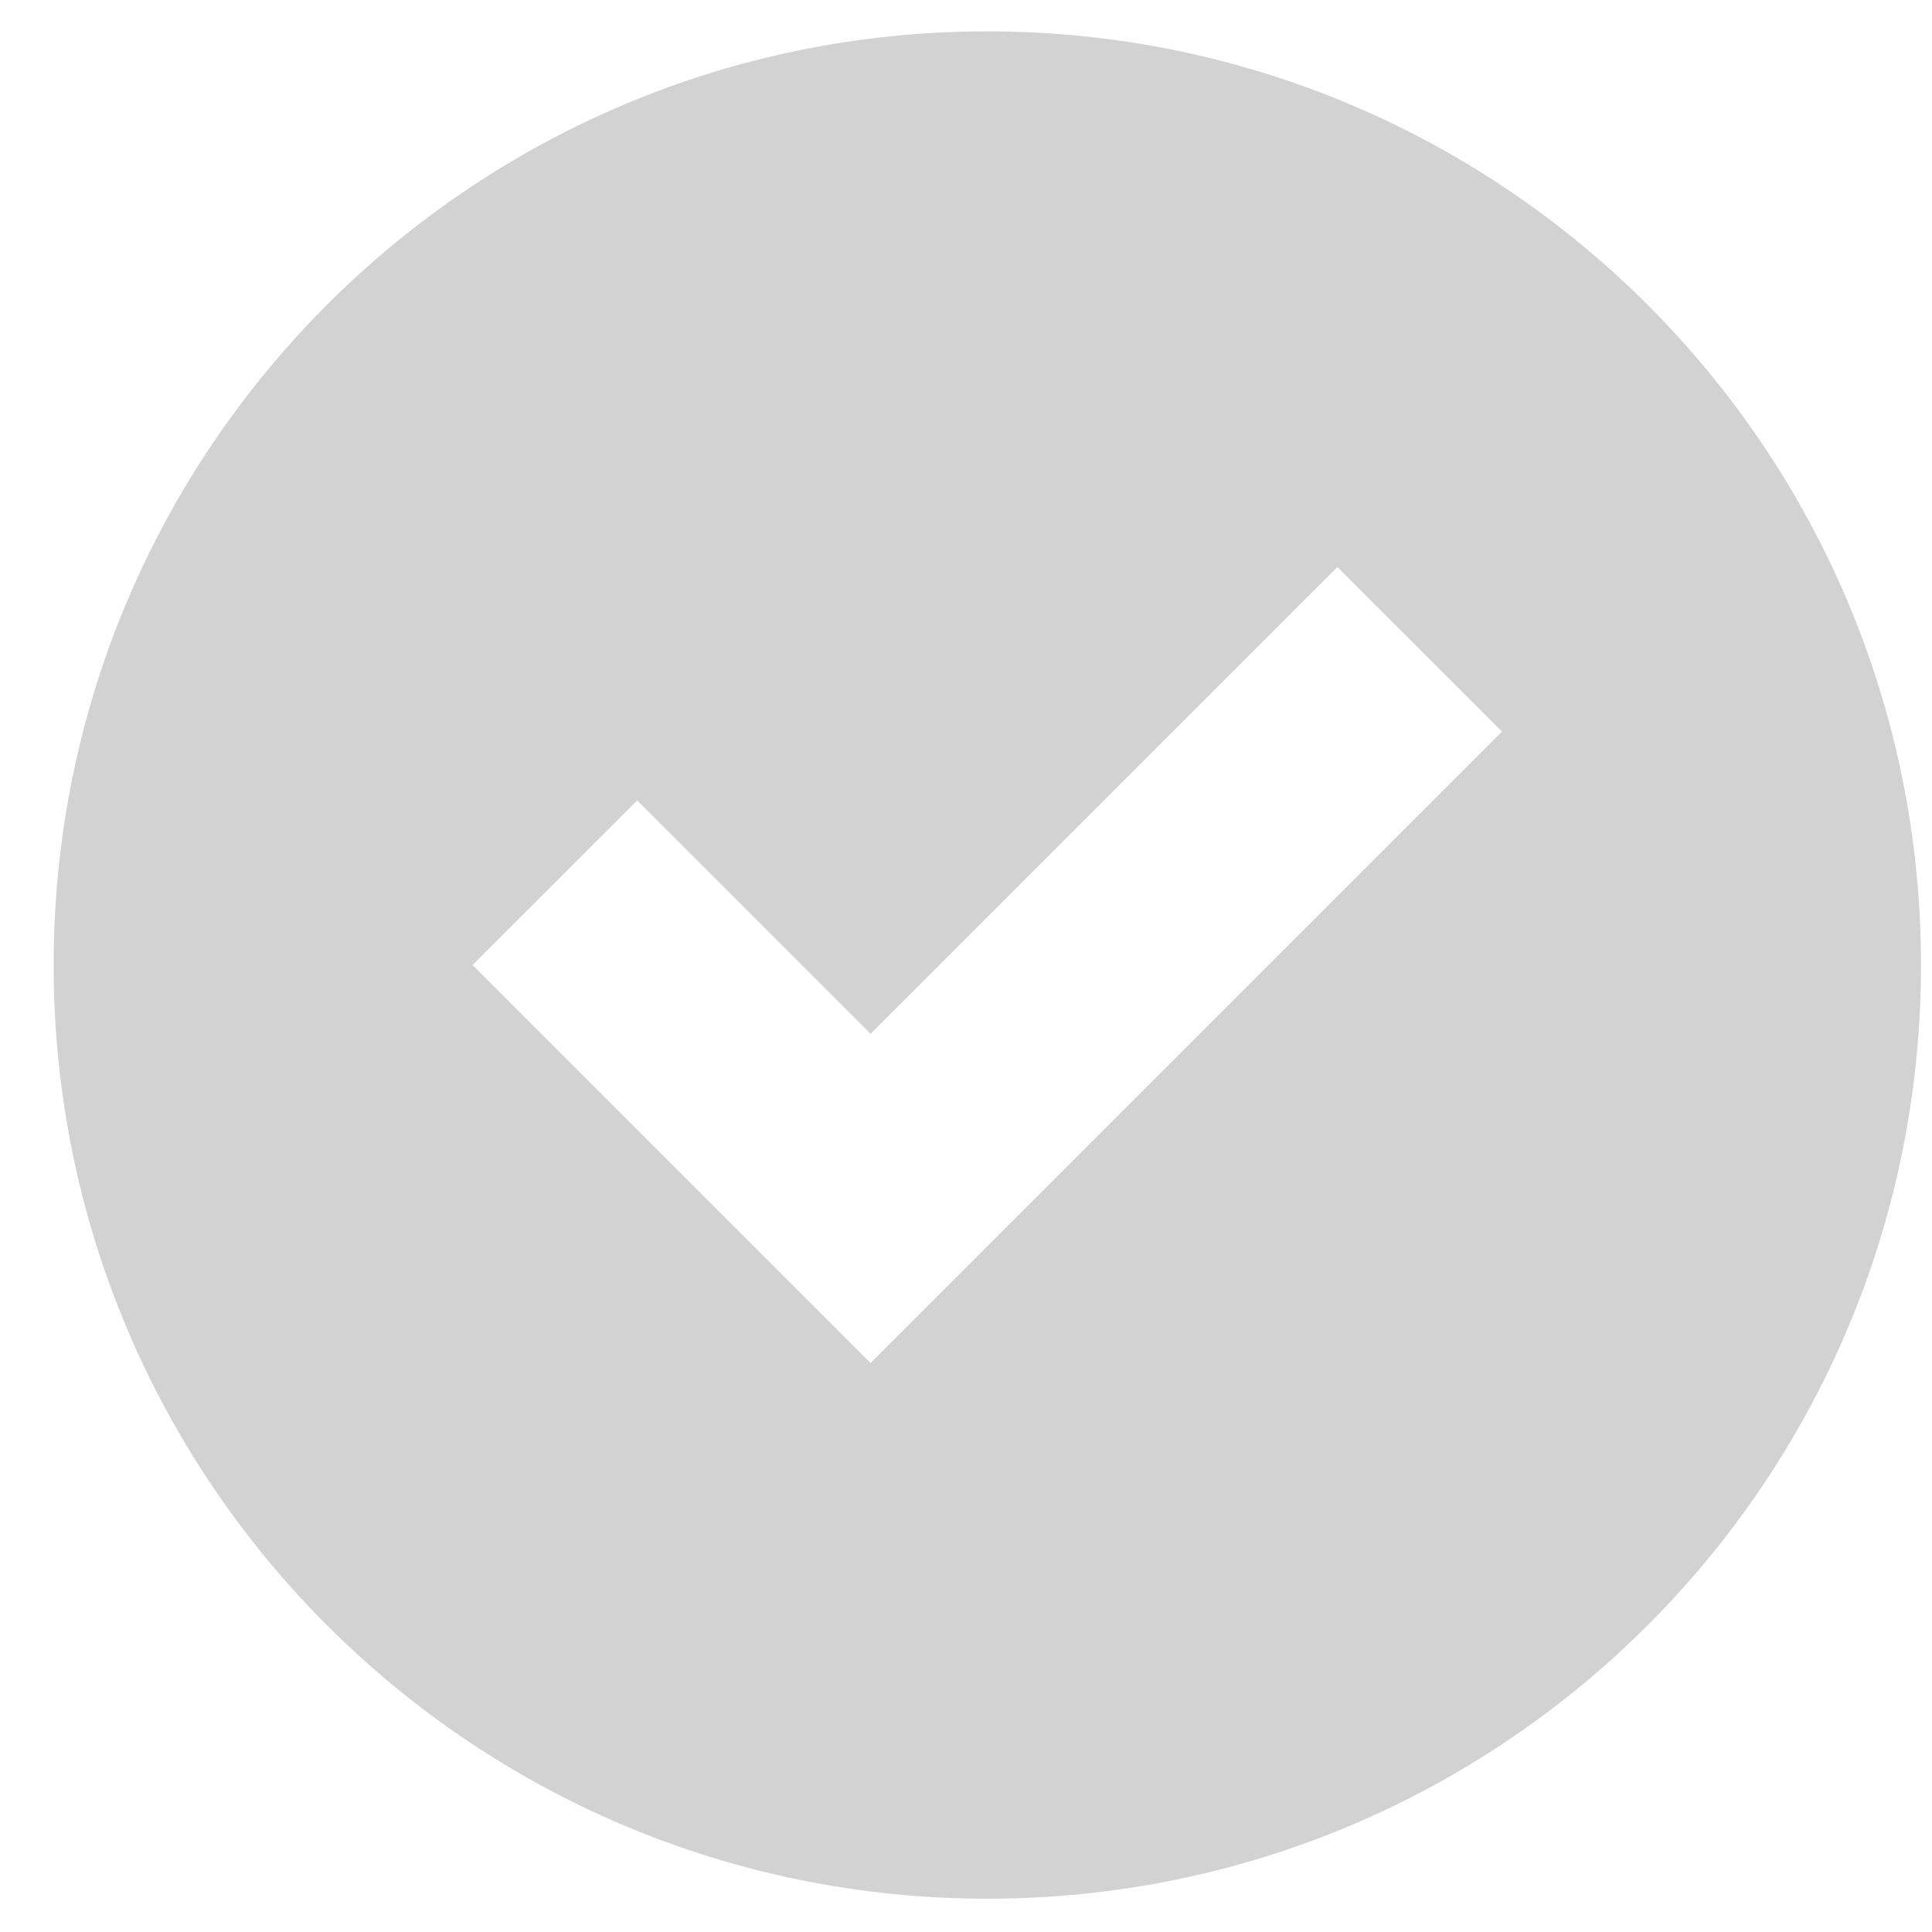 <svg xmlns="http://www.w3.org/2000/svg" width="30" height="30" fill="none"><path fill="#D2D2D2" d="M15.33.487C7.32.487.833 6.975.833 14.985S7.32 29.483 15.331 29.483s14.498-6.488 14.498-14.498S23.34.487 15.33.487m5.437 8.318 2.556 2.555-9.805 9.805-6.18-6.18 2.556-2.555 3.624 3.624z"/></svg>